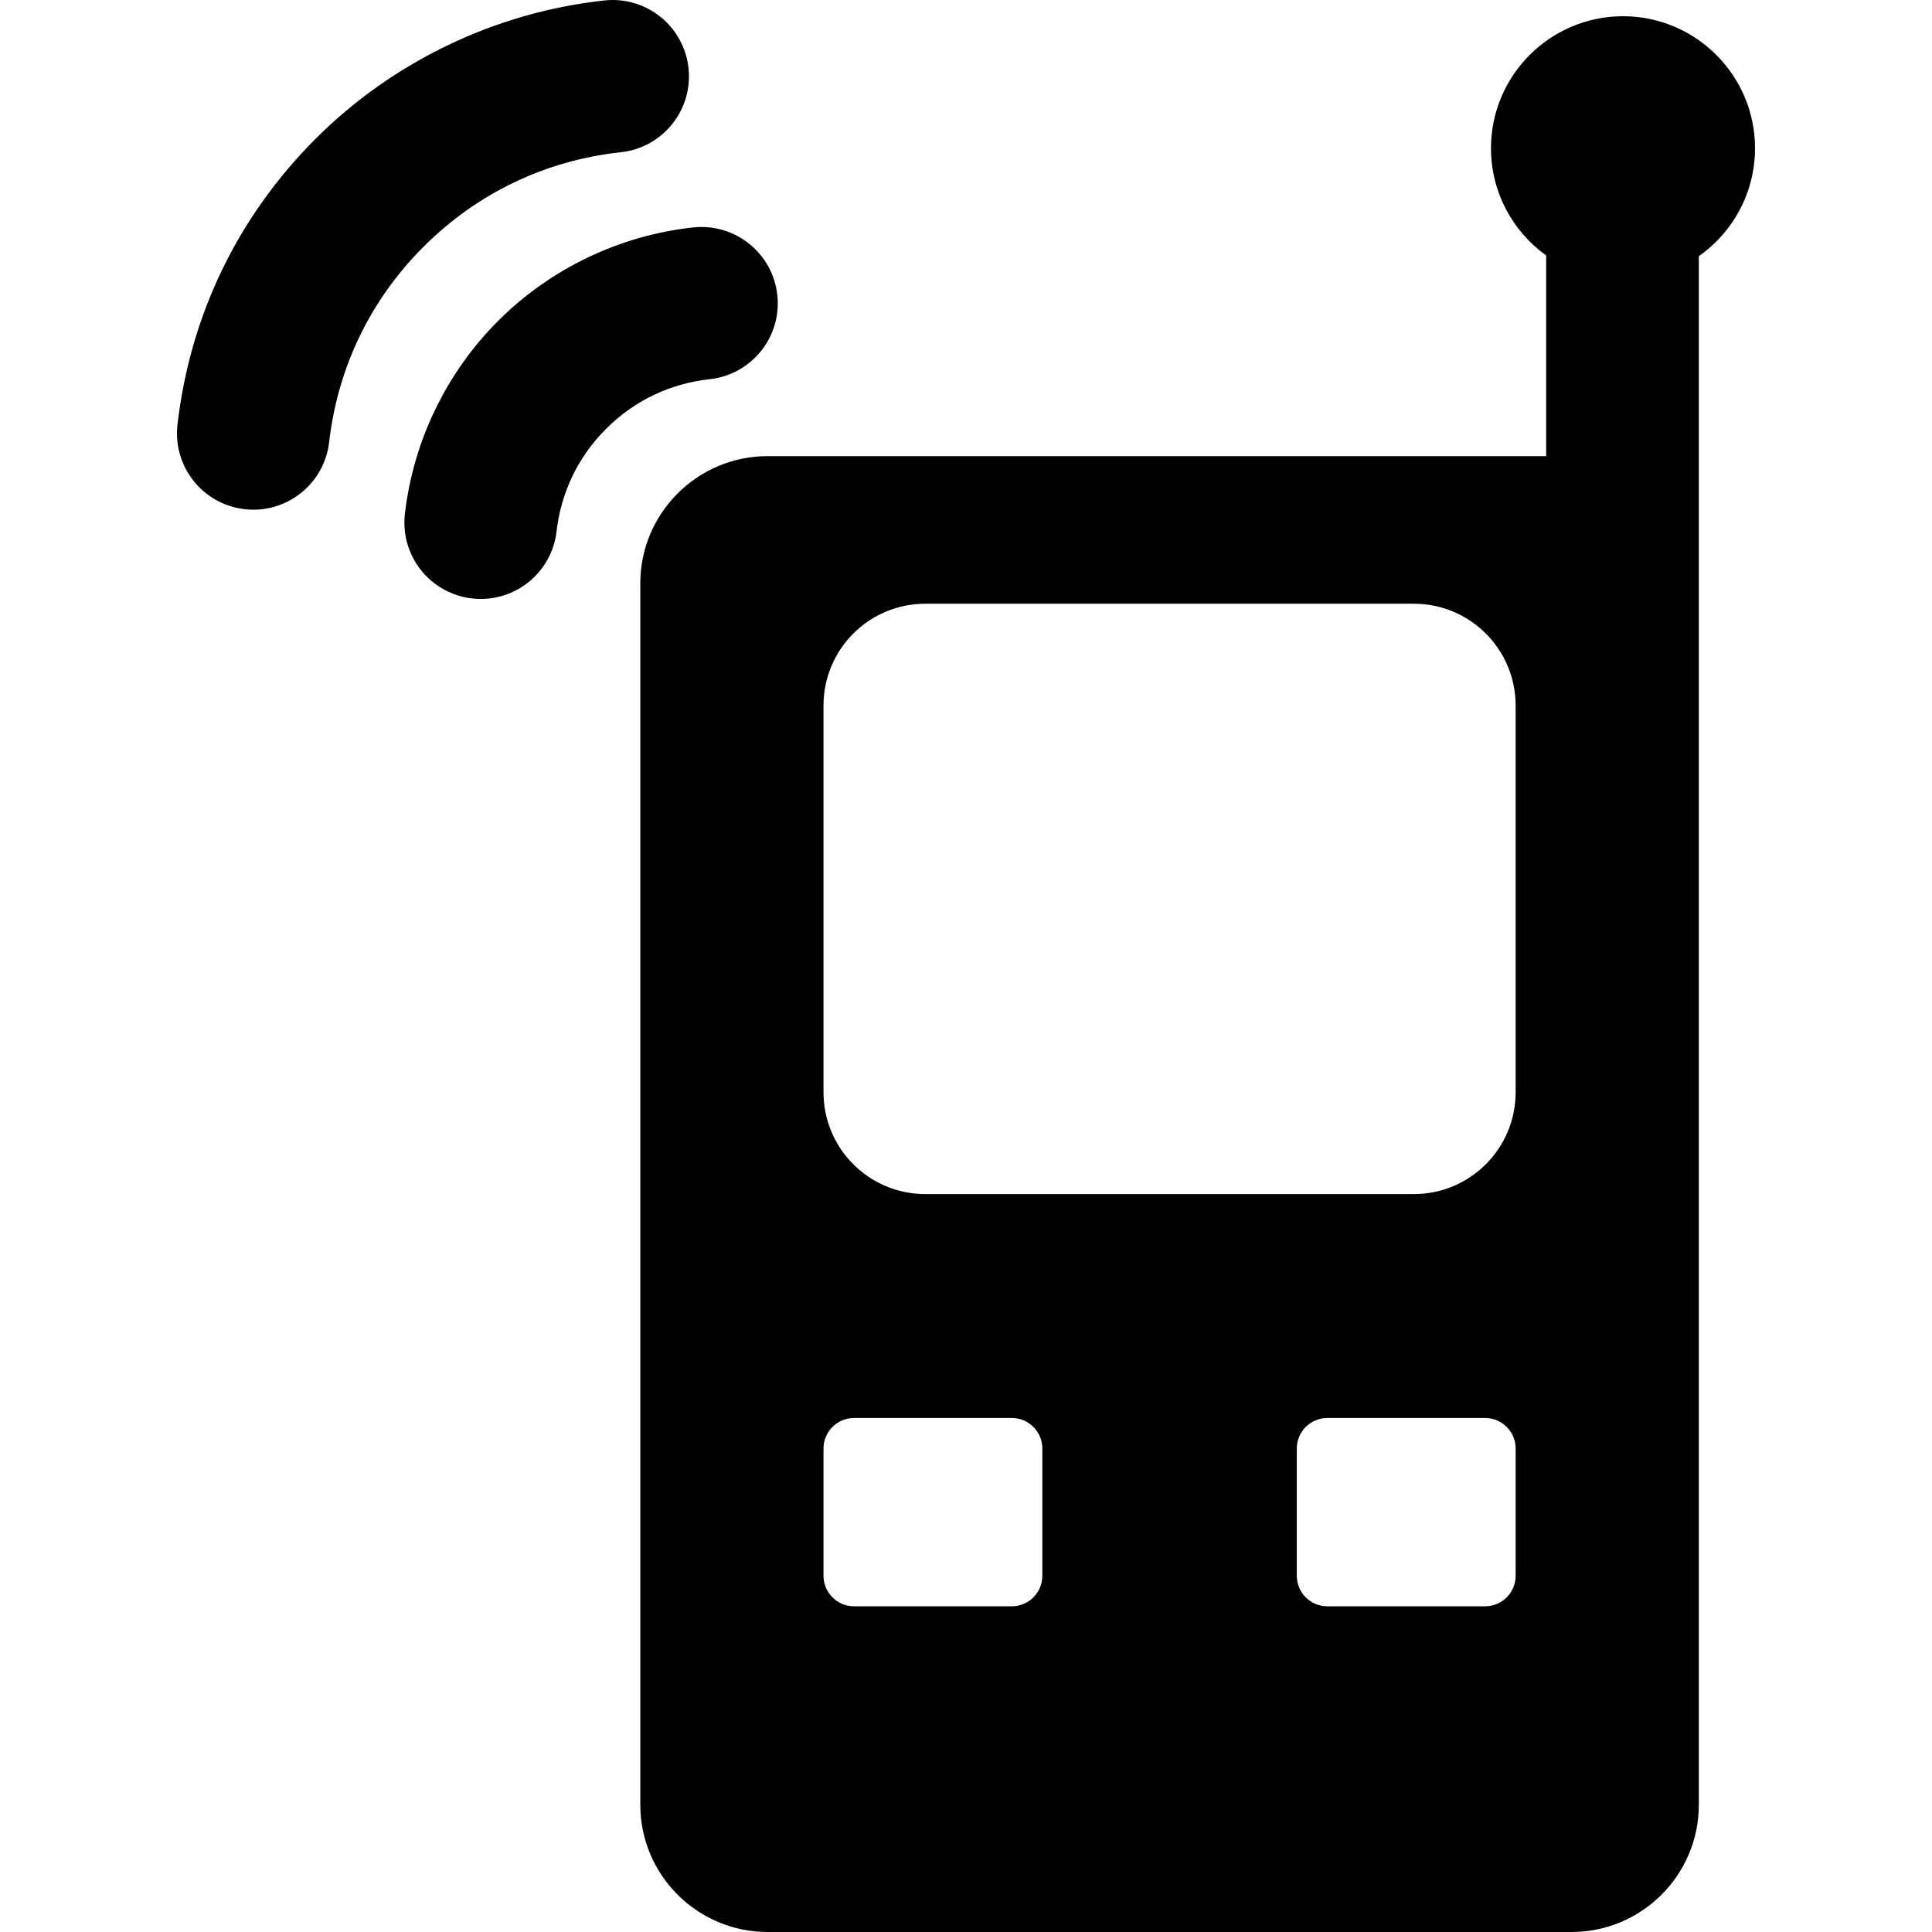 <?xml version="1.0" encoding="iso-8859-1"?>
<!-- Generator: Adobe Illustrator 17.1.0, SVG Export Plug-In . SVG Version: 6.00 Build 0)  -->
<!DOCTYPE svg PUBLIC "-//W3C//DTD SVG 1.1//EN" "http://www.w3.org/Graphics/SVG/1.1/DTD/svg11.dtd">
<svg version="1.1" id="Capa_1" xmlns="http://www.w3.org/2000/svg" xmlns:xlink="http://www.w3.org/1999/xlink" x="0px" y="0px"
	 viewBox="0 0 379.632 379.632" style="enable-background:new 0 0 379.632 379.632;" xml:space="preserve">
<g>
	<path d="M318.915,3.188c-14.304,0-25.941,11.638-25.941,25.941c0,8.674,4.284,16.362,10.843,21.074v39.428h-153
		c-13.785,0-25,11.215-25,25v240c0,13.785,11.215,25,25,25h158c13.785,0,25-11.215,25-25v-217v-23V50.344
		c6.67-4.699,11.04-12.454,11.04-21.215C344.857,14.826,333.219,3.188,318.915,3.188z M204.817,309.632c0,3.314-2.686,6-6,6h-31
		c-3.314,0-6-2.686-6-6v-25c0-3.314,2.686-6,6-6h31c3.314,0,6,2.686,6,6V309.632z M297.817,309.632c0,3.314-2.686,6-6,6h-31
		c-3.314,0-6-2.686-6-6v-25c0-3.314,2.686-6,6-6h31c3.314,0,6,2.686,6,6V309.632z M297.817,214.632c0,11.046-8.954,20-20,20h-96
		c-11.046,0-20-8.954-20-20v-76c0-11.046,8.954-20,20-20h96c11.046,0,20,8.954,20,20V214.632z"/>
	<path d="M121.997,29.912c8.236-0.893,14.188-8.294,13.295-16.529c-0.893-8.235-8.297-14.186-16.529-13.295
		C97.376,2.408,77.216,12.066,61.998,27.284C46.723,42.559,37.343,61.977,34.875,83.44c-0.947,8.229,4.957,15.669,13.188,16.615
		c0.583,0.067,1.16,0.1,1.732,0.1c7.517,0,14.004-5.64,14.883-13.287c1.688-14.665,8.096-27.933,18.533-38.37
		C93.762,37.948,107.174,31.521,121.997,29.912z"/>
	<path d="M152.741,57.982c-0.894-8.235-8.297-14.183-16.53-13.294c-14.444,1.567-28.058,8.09-38.335,18.366
		C87.71,73.222,81.205,86.69,79.562,100.975c-0.947,8.229,4.957,15.669,13.187,16.616c0.583,0.067,1.161,0.1,1.733,0.1
		c7.517,0,14.003-5.639,14.883-13.286c0.886-7.696,4.249-14.66,9.726-20.138c5.537-5.537,12.577-8.91,20.357-9.755
		C147.684,73.619,153.636,66.217,152.741,57.982z"/>
</g>
<g>
</g>
<g>
</g>
<g>
</g>
<g>
</g>
<g>
</g>
<g>
</g>
<g>
</g>
<g>
</g>
<g>
</g>
<g>
</g>
<g>
</g>
<g>
</g>
<g>
</g>
<g>
</g>
<g>
</g>
</svg>
